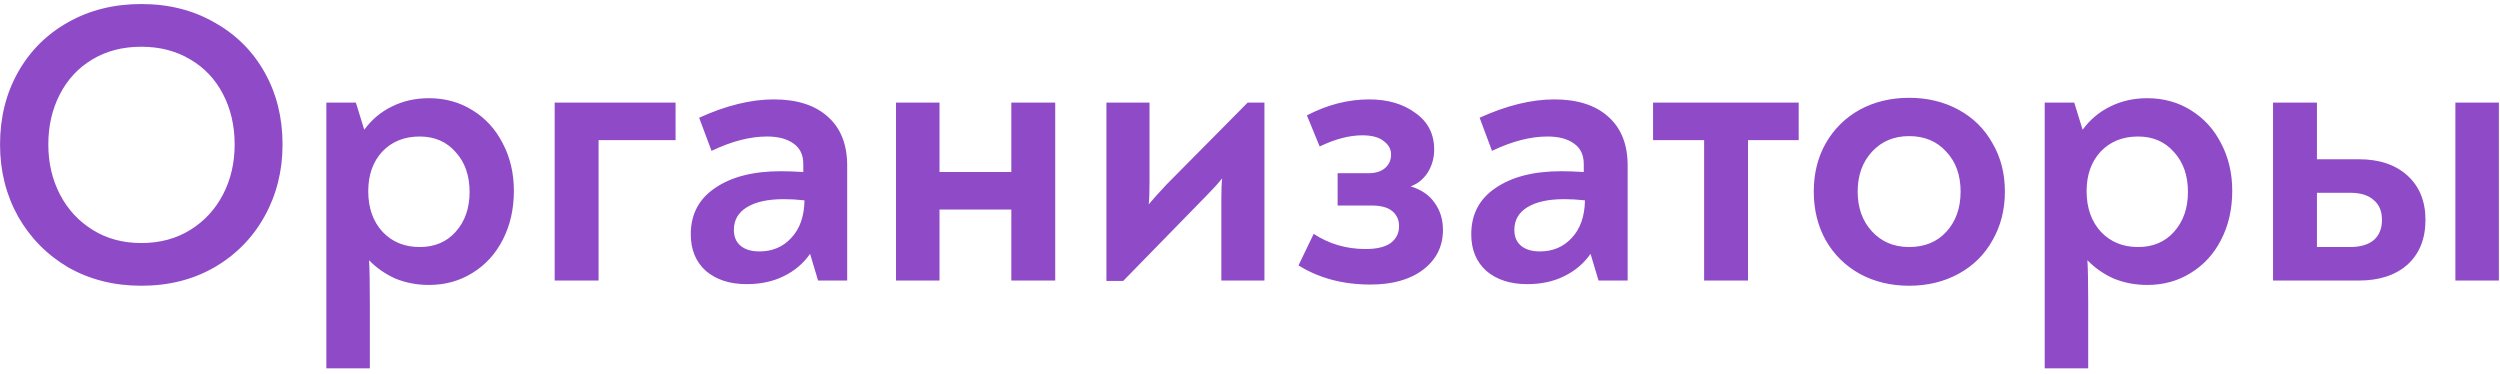 <?xml version="1.0" encoding="UTF-8"?> <svg xmlns="http://www.w3.org/2000/svg" width="401" height="60" viewBox="0 0 401 60" fill="none"> <path d="M22.663 45.832C18.311 45.832 14.406 44.851 10.95 42.888C7.537 40.883 4.849 38.152 2.886 34.696C0.967 31.24 0.007 27.4 0.007 23.176C0.007 18.867 0.967 15.005 2.886 11.592C4.806 8.179 7.473 5.512 10.886 3.592C14.342 1.629 18.268 0.648 22.663 0.648C27.057 0.648 30.961 1.629 34.374 3.592C37.831 5.512 40.519 8.179 42.438 11.592C44.358 15.005 45.319 18.867 45.319 23.176C45.319 27.4 44.358 31.24 42.438 34.696C40.519 38.152 37.831 40.883 34.374 42.888C30.961 44.851 27.057 45.832 22.663 45.832ZM22.663 38.984C25.649 38.984 28.273 38.28 30.535 36.872C32.796 35.464 34.545 33.565 35.782 31.176C37.02 28.787 37.639 26.12 37.639 23.176C37.639 20.189 37.02 17.501 35.782 15.112C34.545 12.723 32.796 10.867 30.535 9.544C28.273 8.179 25.649 7.496 22.663 7.496C19.676 7.496 17.052 8.179 14.79 9.544C12.572 10.867 10.844 12.723 9.607 15.112C8.369 17.501 7.75 20.189 7.75 23.176C7.75 26.12 8.369 28.787 9.607 31.176C10.844 33.565 12.593 35.464 14.854 36.872C17.116 38.28 19.718 38.984 22.663 38.984ZM68.794 15.752C71.397 15.752 73.722 16.392 75.77 17.672C77.861 18.952 79.482 20.723 80.634 22.984C81.829 25.245 82.426 27.784 82.426 30.6C82.426 33.544 81.829 36.168 80.634 38.472C79.482 40.733 77.861 42.504 75.77 43.784C73.722 45.064 71.397 45.704 68.794 45.704C66.874 45.704 65.082 45.363 63.418 44.68C61.797 43.955 60.389 42.973 59.194 41.736C59.279 43.059 59.322 45.32 59.322 48.52V59.08H52.346V16.456H57.082L58.426 20.808C59.621 19.187 61.093 17.949 62.842 17.096C64.634 16.2 66.618 15.752 68.794 15.752ZM67.322 39.624C69.711 39.624 71.631 38.813 73.082 37.192C74.575 35.528 75.322 33.395 75.322 30.792C75.322 28.147 74.575 26.013 73.082 24.392C71.631 22.728 69.711 21.896 67.322 21.896C64.847 21.896 62.842 22.707 61.306 24.328C59.813 25.949 59.066 28.061 59.066 30.664C59.066 33.352 59.834 35.528 61.37 37.192C62.906 38.813 64.89 39.624 67.322 39.624ZM88.971 16.456H108.363V22.472H96.011V45H88.971V16.456ZM124.113 15.944C127.825 15.944 130.705 16.861 132.753 18.696C134.844 20.531 135.889 23.155 135.889 26.568V45H131.217L129.937 40.712C128.87 42.248 127.462 43.443 125.713 44.296C124.006 45.149 122.022 45.576 119.761 45.576C117.073 45.576 114.897 44.872 113.233 43.464C111.612 42.013 110.801 40.051 110.801 37.576C110.801 34.376 112.102 31.901 114.705 30.152C117.308 28.36 120.828 27.464 125.265 27.464C126.289 27.464 127.484 27.507 128.849 27.592V26.312C128.849 24.861 128.337 23.773 127.313 23.048C126.289 22.28 124.86 21.896 123.025 21.896C120.294 21.896 117.329 22.664 114.129 24.2L112.145 18.888C116.454 16.925 120.444 15.944 124.113 15.944ZM121.809 40.328C123.9 40.328 125.606 39.603 126.929 38.152C128.294 36.701 128.998 34.696 129.041 32.136C127.889 32.008 126.78 31.944 125.713 31.944C123.196 31.944 121.233 32.371 119.825 33.224C118.417 34.077 117.713 35.293 117.713 36.872C117.713 37.981 118.076 38.835 118.801 39.432C119.526 40.029 120.529 40.328 121.809 40.328ZM169.257 16.456V45H162.217V33.608H150.697V45H143.721V16.456H150.697V27.592H162.217V16.456H169.257ZM202.815 16.456V45H195.903V31.944C195.903 30.493 195.946 29.384 196.031 28.616C195.306 29.512 194.452 30.451 193.471 31.432L180.159 45.064H177.471V16.456H184.383V29.256C184.383 30.835 184.34 32.008 184.255 32.776C184.895 32.008 185.855 30.941 187.135 29.576L200.127 16.456H202.815ZM219.802 45.64C215.407 45.64 211.567 44.616 208.282 42.568L210.714 37.512C213.188 39.133 215.962 39.944 219.034 39.944C220.826 39.944 222.17 39.624 223.066 38.984C223.962 38.301 224.41 37.405 224.41 36.296C224.41 35.272 224.047 34.461 223.322 33.864C222.596 33.267 221.508 32.968 220.058 32.968H214.554V27.784H219.482C220.634 27.784 221.53 27.507 222.17 26.952C222.81 26.397 223.13 25.672 223.13 24.776C223.13 23.923 222.724 23.197 221.914 22.6C221.146 22.003 220.015 21.704 218.522 21.704C216.431 21.704 214.148 22.301 211.674 23.496L209.626 18.504C212.911 16.797 216.239 15.944 219.61 15.944C222.596 15.944 225.071 16.669 227.034 18.12C229.039 19.528 230.042 21.491 230.042 24.008C230.042 25.331 229.7 26.547 229.018 27.656C228.335 28.723 227.418 29.469 226.266 29.896C227.972 30.408 229.252 31.283 230.106 32.52C231.002 33.757 231.45 35.208 231.45 36.872C231.45 39.517 230.383 41.651 228.25 43.272C226.159 44.851 223.343 45.64 219.802 45.64ZM249.301 15.944C253.013 15.944 255.893 16.861 257.941 18.696C260.031 20.531 261.077 23.155 261.077 26.568V45H256.405L255.125 40.712C254.058 42.248 252.65 43.443 250.901 44.296C249.194 45.149 247.21 45.576 244.949 45.576C242.261 45.576 240.085 44.872 238.421 43.464C236.799 42.013 235.989 40.051 235.989 37.576C235.989 34.376 237.29 31.901 239.893 30.152C242.495 28.36 246.015 27.464 250.453 27.464C251.477 27.464 252.671 27.507 254.037 27.592V26.312C254.037 24.861 253.525 23.773 252.501 23.048C251.477 22.28 250.047 21.896 248.213 21.896C245.482 21.896 242.517 22.664 239.317 24.2L237.333 18.888C241.642 16.925 245.631 15.944 249.301 15.944ZM246.997 40.328C249.087 40.328 250.794 39.603 252.117 38.152C253.482 36.701 254.186 34.696 254.229 32.136C253.077 32.008 251.967 31.944 250.901 31.944C248.383 31.944 246.421 32.371 245.013 33.224C243.605 34.077 242.901 35.293 242.901 36.872C242.901 37.981 243.263 38.835 243.989 39.432C244.714 40.029 245.717 40.328 246.997 40.328ZM273.343 22.472H265.151V16.456H288.511V22.472H280.383V45H273.343V22.472ZM306.225 45.832C303.281 45.832 300.636 45.192 298.289 43.912C295.985 42.632 294.172 40.84 292.849 38.536C291.569 36.232 290.929 33.629 290.929 30.728C290.929 27.827 291.569 25.245 292.849 22.984C294.172 20.68 295.985 18.888 298.289 17.608C300.636 16.328 303.281 15.688 306.225 15.688C309.169 15.688 311.814 16.328 314.161 17.608C316.508 18.888 318.321 20.68 319.601 22.984C320.924 25.245 321.585 27.827 321.585 30.728C321.585 33.629 320.924 36.232 319.601 38.536C318.321 40.84 316.508 42.632 314.161 43.912C311.814 45.192 309.169 45.832 306.225 45.832ZM306.225 39.624C308.7 39.624 310.684 38.813 312.177 37.192C313.713 35.528 314.481 33.373 314.481 30.728C314.481 28.083 313.713 25.949 312.177 24.328C310.684 22.664 308.7 21.832 306.225 21.832C303.793 21.832 301.809 22.664 300.273 24.328C298.737 25.992 297.969 28.125 297.969 30.728C297.969 33.331 298.737 35.464 300.273 37.128C301.809 38.792 303.793 39.624 306.225 39.624ZM344.419 15.752C347.022 15.752 349.347 16.392 351.395 17.672C353.486 18.952 355.107 20.723 356.259 22.984C357.454 25.245 358.051 27.784 358.051 30.6C358.051 33.544 357.454 36.168 356.259 38.472C355.107 40.733 353.486 42.504 351.395 43.784C349.347 45.064 347.022 45.704 344.419 45.704C342.499 45.704 340.707 45.363 339.043 44.68C337.422 43.955 336.014 42.973 334.819 41.736C334.904 43.059 334.947 45.32 334.947 48.52V59.08H327.971V16.456H332.707L334.051 20.808C335.246 19.187 336.718 17.949 338.467 17.096C340.259 16.2 342.243 15.752 344.419 15.752ZM342.947 39.624C345.336 39.624 347.256 38.813 348.707 37.192C350.2 35.528 350.947 33.395 350.947 30.792C350.947 28.147 350.2 26.013 348.707 24.392C347.256 22.728 345.336 21.896 342.947 21.896C340.472 21.896 338.467 22.707 336.931 24.328C335.438 25.949 334.691 28.061 334.691 30.664C334.691 33.352 335.459 35.528 336.995 37.192C338.531 38.813 340.515 39.624 342.947 39.624ZM378.356 25.544C381.641 25.544 384.244 26.419 386.164 28.168C388.084 29.917 389.044 32.285 389.044 35.272C389.044 38.301 388.084 40.691 386.164 42.44C384.244 44.147 381.641 45 378.356 45H364.596V16.456H371.636V25.544H378.356ZM400.82 16.456V45H393.844V16.456H400.82ZM376.948 39.624C378.569 39.624 379.828 39.261 380.724 38.536C381.62 37.768 382.068 36.68 382.068 35.272C382.068 33.864 381.62 32.797 380.724 32.072C379.871 31.304 378.612 30.92 376.948 30.92H371.636V39.624H376.948Z" fill="#8E4AC7"></path> </svg> 